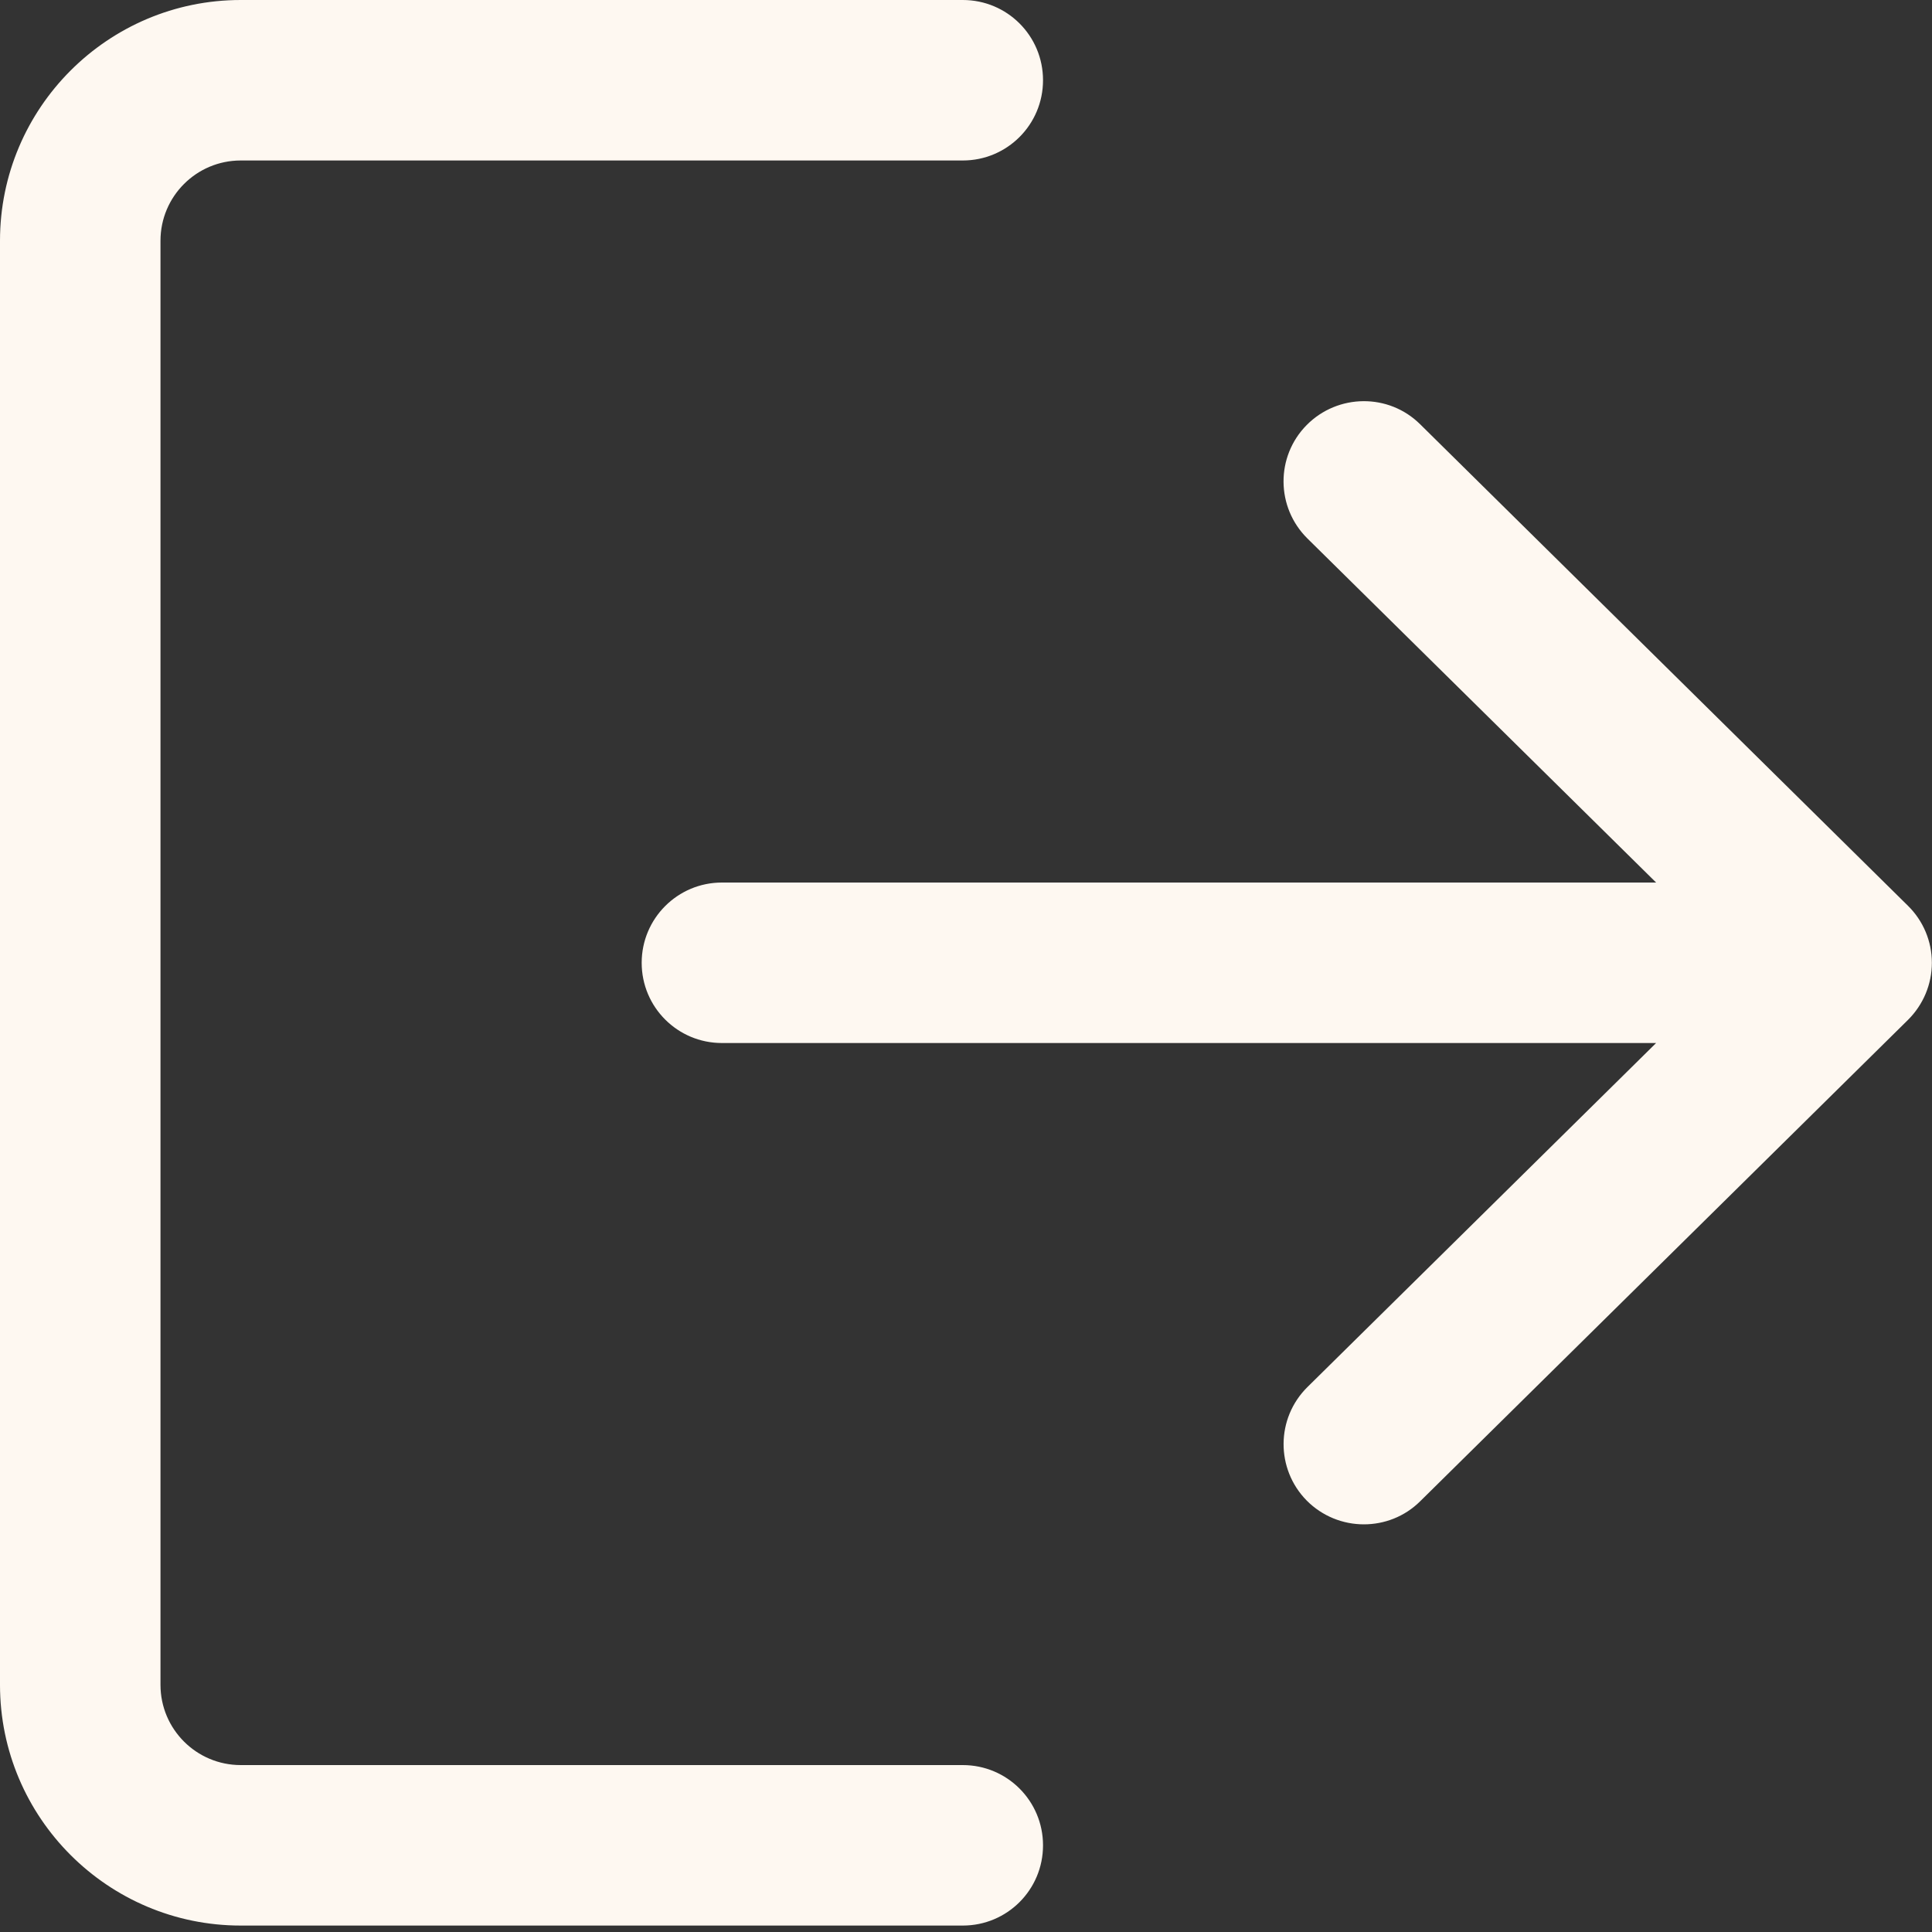 <svg width="15" height="15" viewBox="0 0 15 15" fill="none" xmlns="http://www.w3.org/2000/svg">
<rect x="0" y="0" width="15" height="15" fill="#333333" stroke="none"/>
<path d="M7.475 13.704H1.869C1.525 13.704 1.246 13.425 1.246 13.081V1.869C1.246 1.525 1.525 1.246 1.869 1.246H7.475C7.82 1.246 8.098 0.967 8.098 0.623C8.098 0.278 7.82 0 7.475 0H1.869C0.838 0 0 0.838 0 1.869V13.081C0 14.112 0.838 14.95 1.869 14.95H7.475C7.82 14.95 8.098 14.672 8.098 14.327C8.098 13.983 7.82 13.704 7.475 13.704Z" fill="#FEF8F1"/>
<path d="M14.813 7.032L11.026 3.294C10.782 3.052 10.387 3.056 10.145 3.3C9.903 3.545 9.906 3.939 10.151 4.181L12.858 6.852H5.605C5.261 6.852 4.982 7.131 4.982 7.475C4.982 7.82 5.261 8.098 5.605 8.098H12.858L10.151 10.769C9.906 11.011 9.904 11.405 10.145 11.65C10.267 11.773 10.428 11.835 10.589 11.835C10.747 11.835 10.905 11.776 11.026 11.656L14.813 7.919C14.932 7.801 14.999 7.642 14.999 7.475C14.999 7.308 14.932 7.149 14.813 7.032Z" fill="#FEF8F1"/>
</svg>
